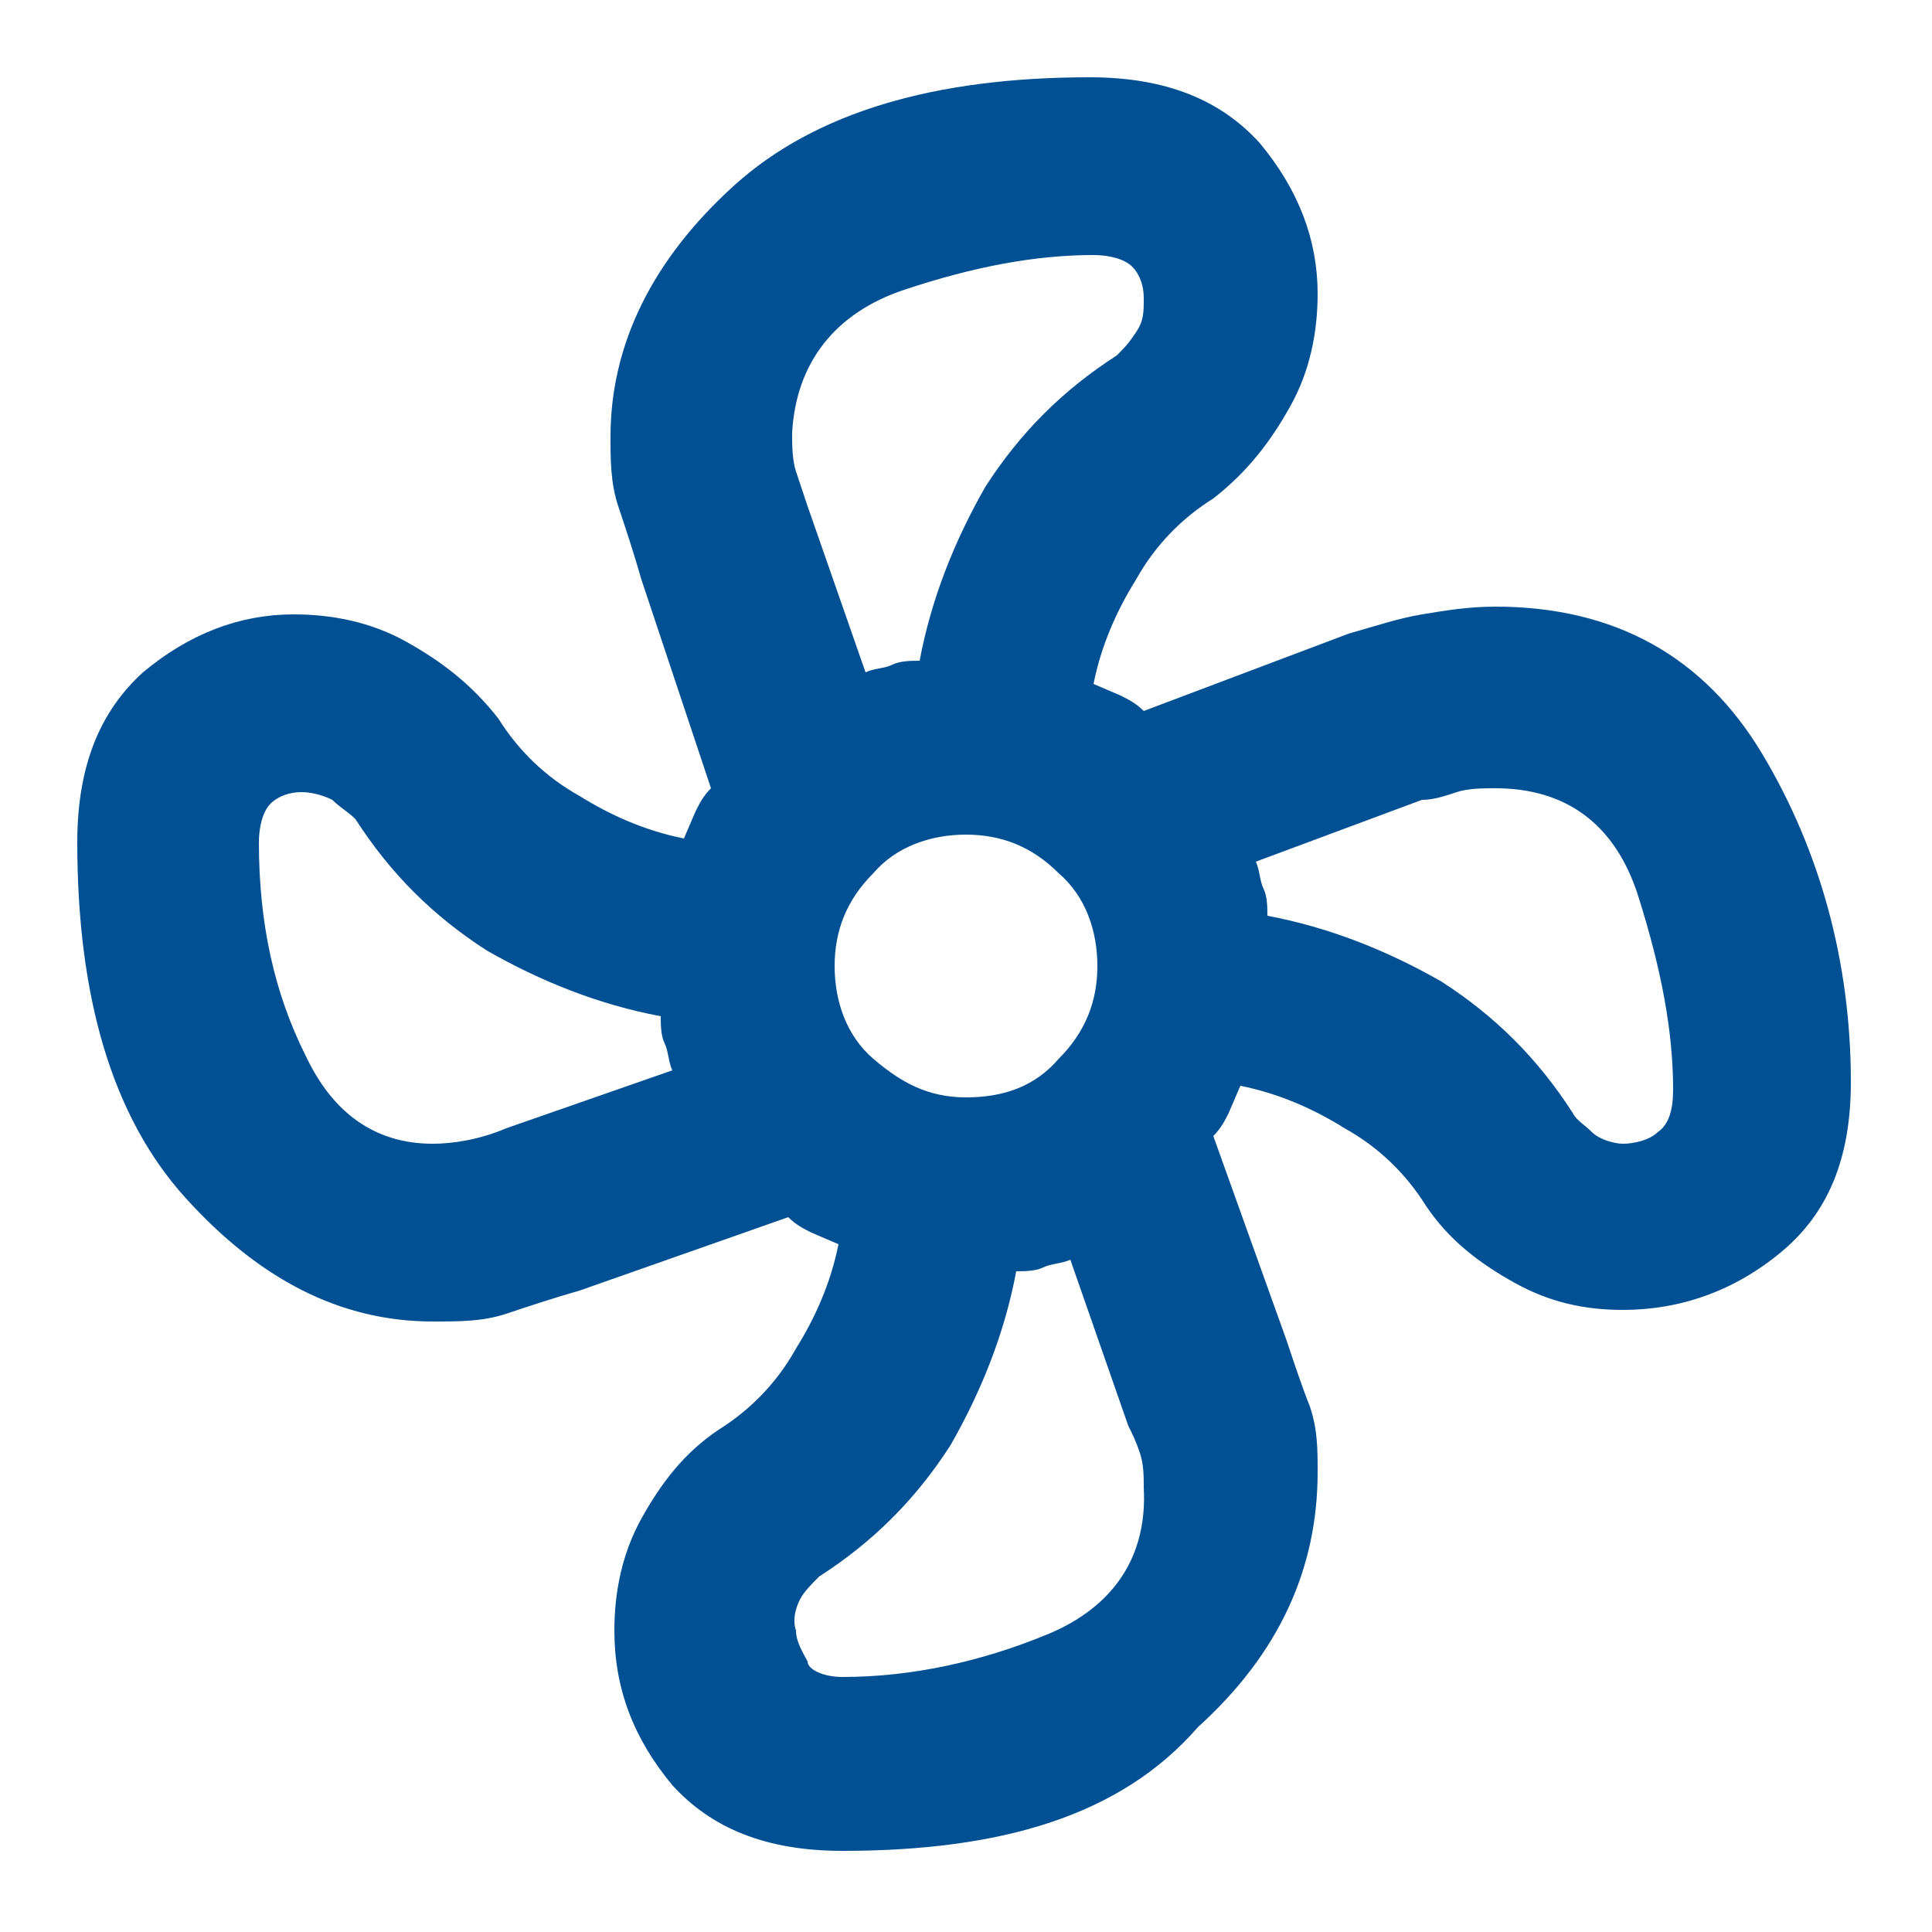 <?xml version="1.0" encoding="UTF-8"?>
<!-- Generator: Adobe Illustrator 28.1.0, SVG Export Plug-In . SVG Version: 6.00 Build 0)  -->
<svg xmlns="http://www.w3.org/2000/svg" xmlns:xlink="http://www.w3.org/1999/xlink" version="1.1" id="Ebene_1" x="0px" y="0px" viewBox="0 0 50 50" style="enable-background:new 0 0 50 50;" xml:space="preserve">
<style type="text/css">
	.st0{display:none;fill:#005093;}
	.st1{fill:#015093;}
</style>
<path id="my_location_FILL0_wght200_GRAD-25_opsz48" class="st0" d="M24.2,45v-3c-4.2-0.3-8.2-2-11.3-5c-2.9-3-4.7-7-5-11.3H5v-1.6  h3c0.3-4.2,2-8.2,5-11.3c3-2.9,7-4.7,11.3-5V5h1.6v2.9c4.2,0.3,8.2,2.1,11.3,5c2.9,3,4.7,7,5,11.3h3v1.6h-2.9  c-0.3,4.2-2.1,8.2-5,11.3c-3,2.9-7,4.7-11.3,5v3L24.2,45z M25,40.4c4.1,0.1,8.1-1.6,10.9-4.5c2.9-2.9,4.6-6.8,4.5-10.9  c0.1-4.1-1.6-8.1-4.5-10.9C33,11.2,29.1,9.5,25,9.6c-4.1-0.1-8.1,1.6-10.9,4.5C11.2,17,9.5,20.9,9.6,25c-0.1,4.1,1.6,8.1,4.5,10.9  C17,38.9,20.9,40.5,25,40.4L25,40.4z M25,31.1c-1.6,0-3.2-0.6-4.3-1.8c-1.2-1.1-1.8-2.7-1.8-4.3s0.6-3.2,1.8-4.3  c1.1-1.2,2.7-1.8,4.3-1.8c1.6,0,3.2,0.6,4.3,1.8c1.2,1.1,1.8,2.7,1.8,4.3c0,1.6-0.6,3.2-1.8,4.3C28.2,30.5,26.6,31.1,25,31.1z   M25,29.5c1.2,0,2.4-0.4,3.2-1.3c0.9-0.8,1.3-2,1.3-3.2s-0.4-2.4-1.3-3.2c-0.8-0.9-2-1.3-3.2-1.3s-2.4,0.4-3.2,1.3  c-0.9,0.8-1.3,2-1.3,3.2s0.4,2.4,1.3,3.2C22.6,29,23.8,29.5,25,29.5L25,29.5z"></path>
<path id="sell_FILL0_wght200_GRAD-25_opsz48" class="st0" d="M28.1,44.5c-0.3,0.3-0.8,0.5-1.2,0.5c-0.5,0-0.9-0.2-1.2-0.5L5.6,24.3  c-0.2-0.2-0.3-0.4-0.4-0.6C5.1,23.5,5,23.3,5,23V6.7c0-0.4,0.2-0.9,0.5-1.2C5.8,5.2,6.2,5,6.7,5H23c0.2,0,0.5,0,0.7,0.1  s0.4,0.2,0.6,0.3l20.1,20c0.4,0.3,0.6,0.8,0.6,1.3s-0.2,1-0.5,1.3L28.1,44.5z M27,43.3l16.3-16.4L23.1,6.7H6.7V23L27,43.3z   M12.4,14.3c0.5,0,1-0.2,1.4-0.6c0.4-0.4,0.6-0.9,0.6-1.4s-0.2-1-0.6-1.4c-0.4-0.4-0.9-0.6-1.4-0.6s-1.1,0.2-1.5,0.6  c-0.4,0.4-0.6,0.9-0.6,1.4s0.2,1,0.6,1.4C11.3,14.1,11.8,14.4,12.4,14.3z"></path>
<path id="calendar_month_FILL0_wght200_GRAD-25_opsz48" class="st0" d="M10.5,44.9c-0.8,0-1.6-0.3-2.1-0.9c-0.6-0.5-0.9-1.3-0.9-2.1  V12.5c0-0.8,0.3-1.6,0.9-2.1C9,9.8,9.7,9.5,10.5,9.5h4.6V5.1H17v4.4h16.1V5.1h1.8v4.4h4.5c0.8,0,1.6,0.3,2.1,0.9  c0.6,0.5,0.9,1.3,0.9,2.1v29.4c0,0.8-0.3,1.6-0.9,2.1c-0.5,0.6-1.3,0.9-2.1,0.9H10.5z M10.5,43.2h28.9c0.4,0,0.7-0.2,0.9-0.4  c0.3-0.2,0.4-0.6,0.4-0.9V22H9.2v19.9c0,0.4,0.2,0.7,0.4,0.9C9.9,43.1,10.2,43.2,10.5,43.2L10.5,43.2z M9.2,20.3h31.6v-7.9  c0-0.4-0.2-0.7-0.4-0.9c-0.2-0.3-0.6-0.4-0.9-0.4h-29c-0.4,0-0.7,0.2-0.9,0.4c-0.3,0.2-0.4,0.6-0.4,0.9L9.2,20.3z M9.2,20.3  L9.2,20.3z M25,30c-0.4,0-0.9-0.2-1.2-0.5c-0.3-0.3-0.5-0.7-0.5-1.2c0-0.4,0.2-0.9,0.5-1.2c0.3-0.3,0.7-0.5,1.2-0.5  c0.4,0,0.9,0.2,1.2,0.5c0.3,0.3,0.5,0.7,0.5,1.2c0,0.4-0.2,0.9-0.5,1.2C25.9,29.8,25.4,30,25,30L25,30z M16.2,30  c-0.4,0-0.9-0.2-1.2-0.5s-0.5-0.7-0.5-1.2c0-0.4,0.2-0.9,0.5-1.2c0.3-0.3,0.7-0.5,1.2-0.5c0.4,0,0.9,0.2,1.2,0.5  c0.3,0.3,0.5,0.7,0.5,1.2c0,0.4-0.2,0.9-0.5,1.2C17.1,29.8,16.7,30,16.2,30L16.2,30z M33.8,30c-0.4,0-0.9-0.2-1.2-0.5  s-0.5-0.7-0.5-1.2c0-0.4,0.2-0.9,0.5-1.2c0.3-0.3,0.7-0.5,1.2-0.5c0.4,0,0.9,0.2,1.2,0.5s0.5,0.7,0.5,1.2c0,0.4-0.2,0.9-0.5,1.2  C34.6,29.8,34.2,30,33.8,30L33.8,30z M25,38.4c-0.4,0-0.9-0.2-1.2-0.5c-0.3-0.3-0.5-0.7-0.5-1.2c0-0.4,0.2-0.9,0.5-1.2  S24.5,35,25,35c0.4,0,0.9,0.2,1.2,0.5c0.3,0.3,0.5,0.7,0.5,1.2c0,0.4-0.2,0.9-0.5,1.2C25.9,38.2,25.4,38.4,25,38.4L25,38.4z   M16.2,38.4c-0.4,0-0.9-0.2-1.2-0.5s-0.5-0.7-0.5-1.2c0-0.4,0.2-0.9,0.5-1.2s0.7-0.5,1.2-0.5c0.4,0,0.9,0.2,1.2,0.5  c0.3,0.3,0.5,0.7,0.5,1.2c0,0.4-0.2,0.9-0.5,1.2C17.1,38.2,16.7,38.4,16.2,38.4L16.2,38.4z M33.8,38.4c-0.4,0-0.9-0.2-1.2-0.5  s-0.5-0.7-0.5-1.2c0-0.4,0.2-0.9,0.5-1.2s0.7-0.5,1.2-0.5c0.4,0,0.9,0.2,1.2,0.5s0.5,0.7,0.5,1.2c0,0.4-0.2,0.9-0.5,1.2  C34.6,38.2,34.2,38.4,33.8,38.4L33.8,38.4z"></path>
<path class="st1" d="M21.8,47.9c-2,0-3.4-0.6-4.4-1.7c-1-1.2-1.5-2.5-1.5-4c0-1,0.2-2,0.7-2.9s1.1-1.7,2-2.3c0.8-0.5,1.5-1.2,2-2.1  c0.5-0.8,0.9-1.7,1.1-2.7l-0.7-0.3c-0.2-0.1-0.4-0.2-0.6-0.4L15,33.4c-0.7,0.2-1.3,0.4-1.9,0.6c-0.6,0.2-1.2,0.2-1.9,0.2  c-2.4,0-4.5-1.1-6.4-3.2s-2.8-5.2-2.8-9.2c0-2,0.6-3.4,1.7-4.4c1.2-1,2.5-1.5,3.9-1.5c1,0,2,0.2,2.9,0.7s1.7,1.1,2.4,2  c0.5,0.8,1.2,1.5,2.1,2c0.8,0.5,1.7,0.9,2.7,1.1l0.3-0.7c0.1-0.2,0.2-0.4,0.4-0.6L16.6,15c-0.2-0.7-0.4-1.3-0.6-1.9  c-0.2-0.6-0.2-1.2-0.2-1.8c0-2.4,1.1-4.6,3.2-6.5s5.2-2.8,9.2-2.8c2,0,3.4,0.6,4.4,1.7c1,1.2,1.5,2.5,1.5,3.9c0,1-0.2,2-0.7,2.9  s-1.1,1.7-2,2.4c-0.8,0.5-1.5,1.2-2,2.1c-0.5,0.8-0.9,1.7-1.1,2.7l0.7,0.3c0.2,0.1,0.4,0.2,0.6,0.4l5.3-2c0.7-0.2,1.3-0.4,1.9-0.5  s1.2-0.2,1.9-0.2c3.1,0,5.4,1.3,6.9,3.8s2.3,5.4,2.3,8.5c0,2-0.6,3.4-1.8,4.4c-1.2,1-2.6,1.5-4.1,1.5c-1,0-1.9-0.2-2.8-0.7  s-1.7-1.1-2.3-2c-0.5-0.8-1.2-1.5-2.1-2c-0.8-0.5-1.7-0.9-2.7-1.1l-0.3,0.7c-0.1,0.2-0.2,0.4-0.4,0.6l1.9,5.3  c0.2,0.6,0.4,1.2,0.6,1.7c0.2,0.6,0.2,1.1,0.2,1.7c0,2.5-1,4.7-3.1,6.6C29,47,25.9,47.9,21.8,47.9z M25,28.4c1,0,1.8-0.3,2.4-1  c0.7-0.7,1-1.5,1-2.4s-0.3-1.8-1-2.4c-0.7-0.7-1.5-1-2.4-1s-1.8,0.3-2.4,1c-0.7,0.7-1,1.5-1,2.4s0.3,1.8,1,2.4S24,28.4,25,28.4z   M22.4,17.4c0.2-0.1,0.5-0.1,0.7-0.2c0.2-0.1,0.5-0.1,0.7-0.1c0.3-1.6,0.9-3.1,1.7-4.5c0.9-1.4,2-2.5,3.4-3.4  c0.2-0.2,0.3-0.3,0.5-0.6s0.2-0.5,0.2-0.9c0-0.3-0.1-0.6-0.3-0.8c-0.2-0.2-0.6-0.3-1-0.3c-1.5,0-3.1,0.3-4.9,0.9s-2.8,1.9-2.9,3.7  c0,0.3,0,0.7,0.1,1c0.1,0.3,0.2,0.6,0.3,0.9L22.4,17.4z M11.2,29.6c0.5,0,1.2-0.1,1.9-0.4l4.3-1.5c-0.1-0.2-0.1-0.5-0.2-0.7  c-0.1-0.2-0.1-0.5-0.1-0.7c-1.6-0.3-3.1-0.9-4.5-1.7c-1.4-0.9-2.5-2-3.4-3.4c-0.2-0.2-0.4-0.3-0.6-0.5c-0.2-0.1-0.5-0.2-0.8-0.2  c-0.3,0-0.6,0.1-0.8,0.3c-0.2,0.2-0.3,0.6-0.3,1c0,2.1,0.4,3.9,1.2,5.5C8.6,28.8,9.7,29.6,11.2,29.6z M21.8,43.4  c1.8,0,3.6-0.4,5.3-1.1c1.7-0.7,2.6-2,2.5-3.8c0-0.3,0-0.6-0.1-0.9c-0.1-0.3-0.2-0.5-0.3-0.7l-1.5-4.3c-0.2,0.1-0.5,0.1-0.7,0.2  c-0.2,0.1-0.5,0.1-0.7,0.1c-0.3,1.6-0.9,3.1-1.7,4.5c-0.9,1.4-2,2.5-3.4,3.4c-0.2,0.2-0.4,0.4-0.5,0.6s-0.2,0.5-0.1,0.8  c0,0.3,0.2,0.6,0.3,0.8C20.9,43.2,21.3,43.4,21.8,43.4z M42,29.6c0.3,0,0.7-0.1,0.9-0.3c0.3-0.2,0.4-0.6,0.4-1.1  c0-1.5-0.3-3.1-0.9-5c-0.6-1.9-1.9-2.8-3.7-2.8c-0.3,0-0.7,0-1,0.1c-0.3,0.1-0.6,0.2-0.9,0.2l-4.3,1.6c0.1,0.2,0.1,0.5,0.2,0.7  c0.1,0.2,0.1,0.5,0.1,0.7c1.6,0.3,3.1,0.9,4.5,1.7c1.4,0.9,2.5,2,3.4,3.4c0.1,0.2,0.3,0.3,0.5,0.5S41.8,29.6,42,29.6z"></path>
</svg>
